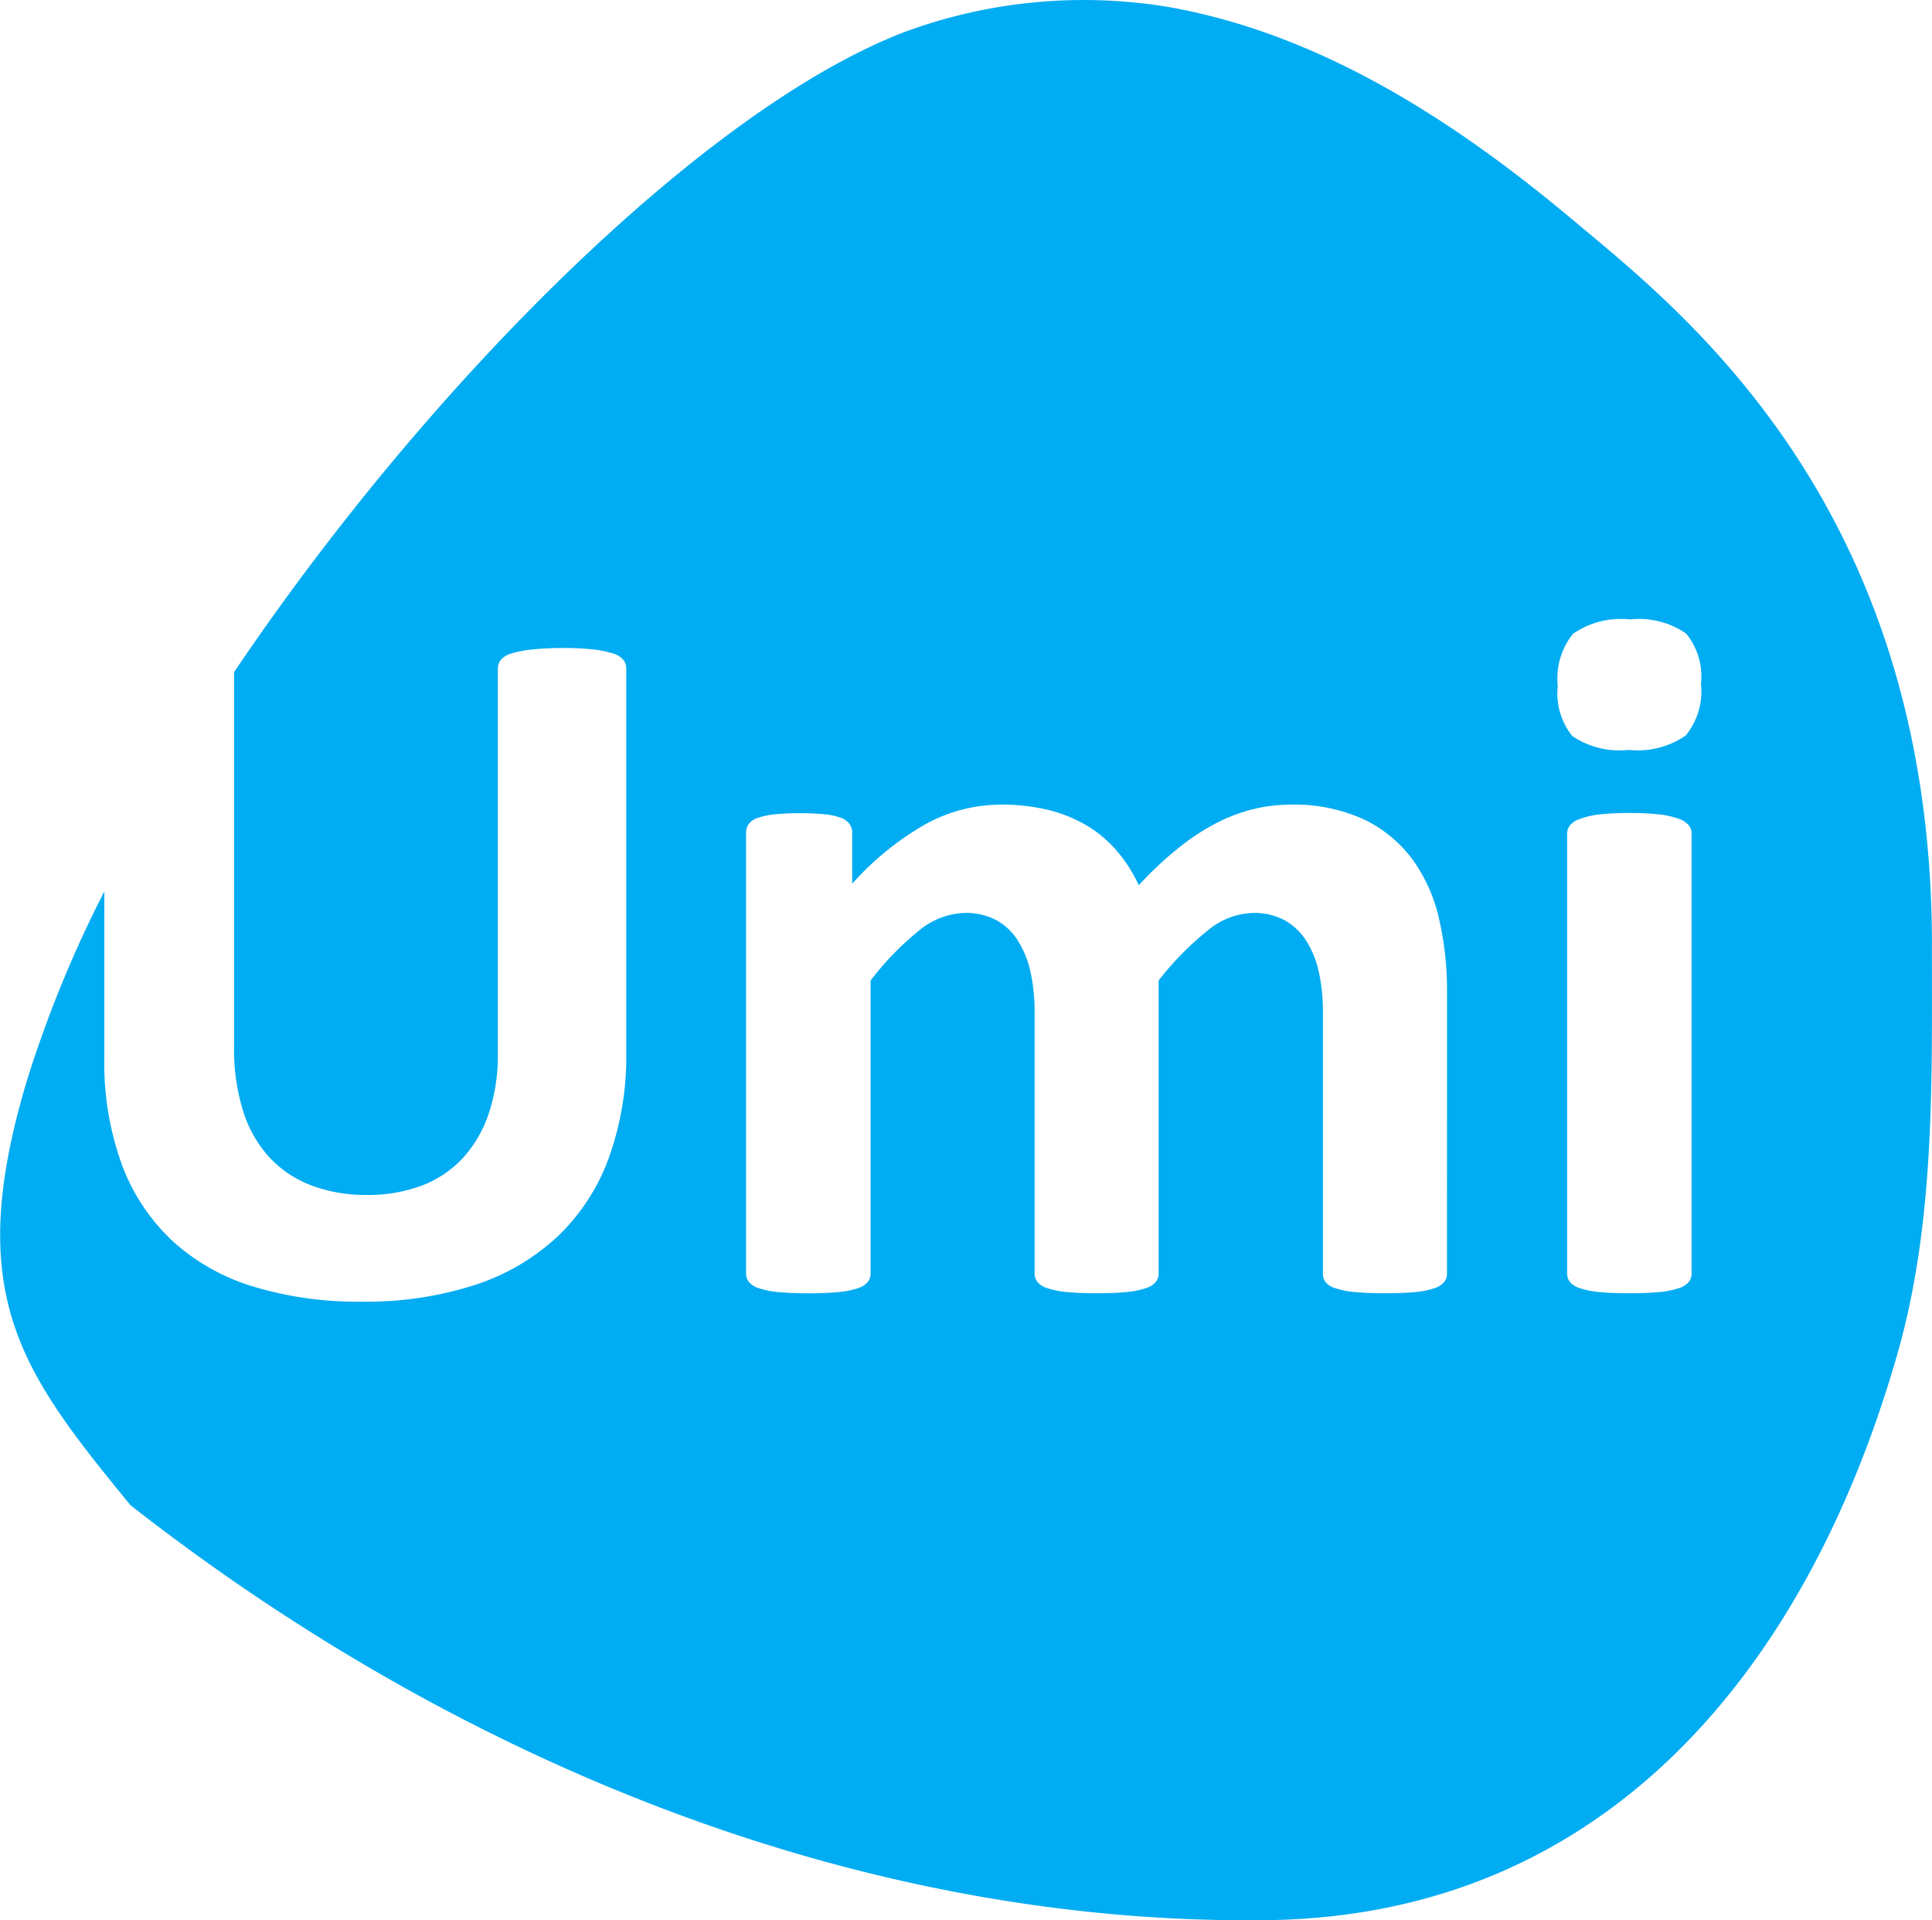 <?xml version="1.0" encoding="UTF-8"?> <svg xmlns="http://www.w3.org/2000/svg" viewBox="0 0 60.378 60"><defs><style> .cls-1 { fill: #00acf2; } </style></defs><path id="Umi-Logo" class="cls-1" d="M19.587,9.579C19.587-4.2,11.73-10.254,8.371-13.07c-3.629-3.042-7.8-5.774-12.539-6.64a16.179,16.179,0,0,0-8.35.762c-6.243,2.395-14.878,10.988-20.955,20V12.744a6.44,6.44,0,0,0,.293,2.06,3.784,3.784,0,0,0,.841,1.443,3.477,3.477,0,0,0,1.311.857,4.84,4.84,0,0,0,1.707.286,4.757,4.757,0,0,0,1.714-.293,3.4,3.4,0,0,0,1.28-.857,3.869,3.869,0,0,0,.81-1.391,5.677,5.677,0,0,0,.286-1.874V.951a.45.45,0,0,1,.093-.278.657.657,0,0,1,.324-.2,3.378,3.378,0,0,1,.626-.123A8.923,8.923,0,0,1-23.209.3a8.557,8.557,0,0,1,.967.046,3.354,3.354,0,0,1,.608.123.657.657,0,0,1,.324.2.45.45,0,0,1,.093.278V12.929a9.378,9.378,0,0,1-.54,3.288,6.452,6.452,0,0,1-1.59,2.456A6.919,6.919,0,0,1-25.941,20.2a11.057,11.057,0,0,1-3.55.525,11.254,11.254,0,0,1-3.381-.472A6.554,6.554,0,0,1-35.4,18.826a6.231,6.231,0,0,1-1.581-2.386,9.292,9.292,0,0,1-.548-3.341V7.908a37.141,37.141,0,0,0-2.425,5.93c-2,6.677-.178,9.068,3.243,13.246C-26.3,35.232-13.733,40.218-1.172,40.049c10.674-.144,16.905-8,19.679-17.69,1.18-4.121,1.079-8.523,1.079-12.78M4.432,19.844a.412.412,0,0,1-.092.271.671.671,0,0,1-.308.191,2.56,2.56,0,0,1-.588.118c-.246.024-.56.038-.941.038s-.709-.015-.956-.038a2.689,2.689,0,0,1-.6-.118.624.624,0,0,1-.309-.191.45.45,0,0,1-.084-.271V11.679a5.744,5.744,0,0,0-.13-1.266,3.02,3.02,0,0,0-.4-.98A1.921,1.921,0,0,0-.654,8.8a2.026,2.026,0,0,0-.98-.222,2.317,2.317,0,0,0-1.4.539A9.413,9.413,0,0,0-4.58,10.689v9.155a.421.421,0,0,1-.093.271.674.674,0,0,1-.317.191,2.674,2.674,0,0,1-.594.118c-.247.024-.557.038-.927.038s-.694-.015-.941-.038a2.656,2.656,0,0,1-.594-.118.659.659,0,0,1-.317-.191.429.429,0,0,1-.093-.271V11.679a5.744,5.744,0,0,0-.13-1.266,3.047,3.047,0,0,0-.4-.98A1.845,1.845,0,0,0-9.659,8.8a2.039,2.039,0,0,0-.974-.222,2.343,2.343,0,0,0-1.42.539,9.174,9.174,0,0,0-1.529,1.573v9.155a.42.42,0,0,1-.092.271.667.667,0,0,1-.317.191,2.692,2.692,0,0,1-.594.118c-.247.024-.561.038-.943.038s-.694-.015-.941-.038a2.692,2.692,0,0,1-.594-.118.682.682,0,0,1-.317-.191.429.429,0,0,1-.093-.271V6.077a.471.471,0,0,1,.078-.271.569.569,0,0,1,.278-.194A2.227,2.227,0,0,1-16.6,5.5a6.871,6.871,0,0,1,.795-.038,7.222,7.222,0,0,1,.817.038,1.879,1.879,0,0,1,.5.115.573.573,0,0,1,.255.194.481.481,0,0,1,.077.271V7.665a9.117,9.117,0,0,1,2.277-1.852,4.894,4.894,0,0,1,2.368-.619,6.11,6.11,0,0,1,1.529.178,4.452,4.452,0,0,1,1.212.509,3.822,3.822,0,0,1,.919.8A4.643,4.643,0,0,1-5.2,7.712,11.362,11.362,0,0,1-3.987,6.57a7.167,7.167,0,0,1,1.174-.78,5.3,5.3,0,0,1,1.158-.447A4.858,4.858,0,0,1-.477,5.195a5.226,5.226,0,0,1,2.317.463A4.088,4.088,0,0,1,3.361,6.916a5.06,5.06,0,0,1,.826,1.861,9.975,9.975,0,0,1,.246,2.254Zm7.644,0a.421.421,0,0,1-.093.271.667.667,0,0,1-.317.191,2.674,2.674,0,0,1-.594.118c-.247.024-.561.038-.941.038s-.694-.015-.941-.038a2.656,2.656,0,0,1-.594-.118.667.667,0,0,1-.317-.191.421.421,0,0,1-.093-.271V6.106a.414.414,0,0,1,.093-.269.709.709,0,0,1,.317-.2A2.725,2.725,0,0,1,9.19,5.5a8.507,8.507,0,0,1,.941-.044,8.526,8.526,0,0,1,.941.044,2.746,2.746,0,0,1,.594.133.709.709,0,0,1,.317.2.414.414,0,0,1,.093.269ZM11.891,3.035a2.636,2.636,0,0,1-1.776.449,2.636,2.636,0,0,1-1.766-.432,2.115,2.115,0,0,1-.456-1.56,2.238,2.238,0,0,1,.471-1.63,2.608,2.608,0,0,1,1.784-.454,2.592,2.592,0,0,1,1.758.441,2.113,2.113,0,0,1,.463,1.566,2.183,2.183,0,0,1-.478,1.621" transform="translate(40.789 19.947)"></path></svg> 
